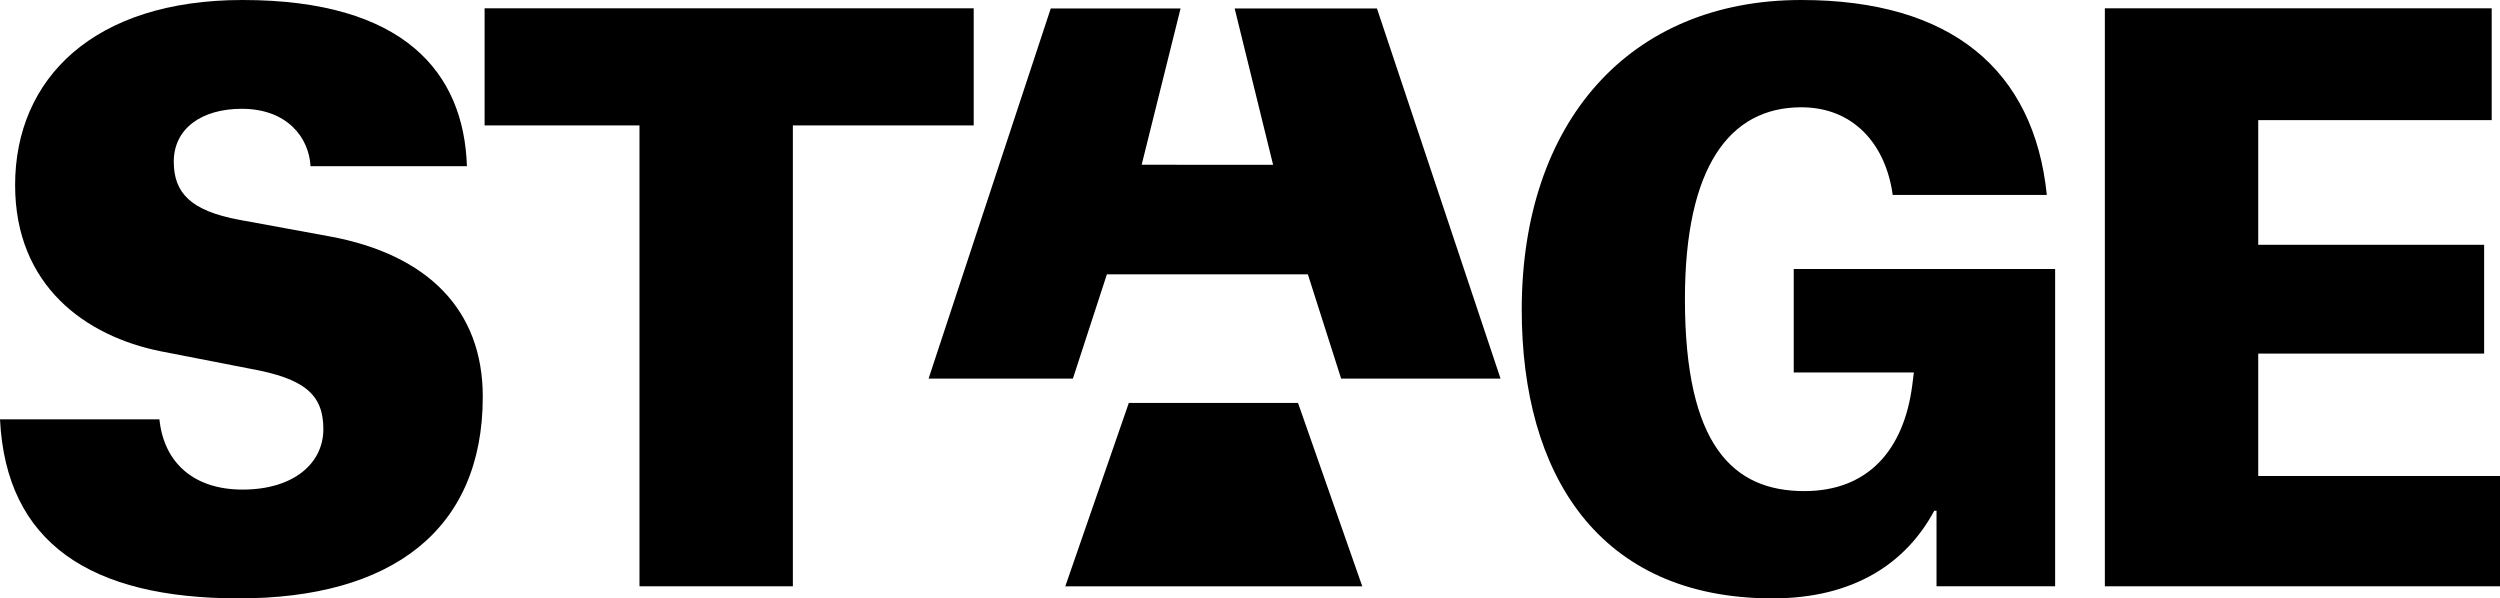 <?xml version="1.0" encoding="UTF-8" standalone="no"?>
<svg
   xmlns:dc="http://purl.org/dc/elements/1.1/"
   xmlns:cc="http://creativecommons.org/ns#"
   xmlns:rdf="http://www.w3.org/1999/02/22-rdf-syntax-ns#"
   xmlns:svg="http://www.w3.org/2000/svg"
   xmlns="http://www.w3.org/2000/svg"
   xmlns:sodipodi="http://sodipodi.sourceforge.net/DTD/sodipodi-0.dtd"
   xmlns:inkscape="http://www.inkscape.org/namespaces/inkscape"
   width="1000"
   height="239.352"
   viewBox="0 0 1000 239.352"
   version="1.1"
   id="svg19"
   sodipodi:docname="619ea9aa8bd483347e4162ee_Group 2.svg"
   style="fill:none"
   inkscape:version="0.92.4 (5da689c313, 2019-01-14)">
  <defs
     id="defs23" />
  <sodipodi:namedview
     pagecolor="#ffffff"
     bordercolor="#111111"
     borderopacity="1"
     objecttolerance="10"
     gridtolerance="10"
     guidetolerance="10"
     inkscape:pageopacity="0"
     inkscape:pageshadow="2"
     inkscape:window-width="1920"
     inkscape:window-height="1017"
     id="namedview21"
     showgrid="true"
     fit-margin-top="0"
     fit-margin-left="0"
     fit-margin-right="0"
     fit-margin-bottom="0"
     inkscape:zoom="1"
     inkscape:cx="535.98058"
     inkscape:cy="52.969966"
     inkscape:window-x="1912"
     inkscape:window-y="-8"
     inkscape:window-maximized="1"
     inkscape:current-layer="svg19">
    <inkscape:grid
       type="xygrid"
       id="grid33"
       originx="0"
       originy="-0.166" />
  </sodipodi:namedview>
  <path
     d="M 186.767,66.487 C 185.559,29.012 161.683,0 97.01,0 37.474,0 6.044,31.43 6.044,74.042 c 0,40.194 28.106,60.442 58.327,66.487 l 35.661,6.951 c 21.759,3.929 29.314,10.275 29.314,24.177 0,13.6 -11.786,24.177 -32.337,24.177 -19.341,0 -31.43,-10.577 -33.243,-28.106 H 0 c 2.418,49.562 36.265,71.624 95.499,71.624 61.047,0 97.614,-27.199 97.614,-80.69 0,-34.755 -22.062,-56.816 -61.047,-64.069 L 95.802,87.944 C 76.157,84.317 69.509,77.064 69.509,64.673 c 0,-13.297 11.182,-21.155 27.199,-21.155 18.132,0 26.896,11.484 27.501,22.968 z"
     id="path2"
     style="fill:#000000;stroke-width:7.519"
     inkscape:connector-curvature="0" />
  <path
     d="M 389.482,3.324 H 193.841 v 46.843 h 61.953 v 184.349 h 61.35 V 50.167 h 72.338 z"
     id="path4"
     style="fill:#000000;stroke-width:7.519"
     inkscape:connector-curvature="0" />
  <path
     d="m 720.513,42.914 c 21.155,0 33.848,15.111 36.57,35.057 h 61.647 C 813.594,27.804 780.353,0 720.513,0 c -68.905,0 -111.819,48.958 -111.819,123.907 0,65.58 30.524,115.445 100.335,115.445 32.639,0 53.49,-14.204 64.671,-35.056 h 0.91 v 30.221 h 47.444 V 107.587 H 717.491 v 41.404 h 48.05 l -0.602,4.835 c -3.323,26.292 -17.832,42.611 -43.218,42.611 -28.408,0 -47.75,-18.132 -47.75,-76.762 0,-52.887 17.831,-76.762 46.541,-76.762 z"
     id="path6"
     style="fill:#000000;stroke-width:7.519"
     inkscape:connector-curvature="0" />
  <path
     d="M 841.94,234.517 H 1000 v -44.123 h -96.707 v -48.959 h 90.361 V 97.917 H 903.293 V 48.052 h 93.383 V 3.324 H 841.94 Z"
     id="path8"
     style="fill:#000000;stroke-width:7.519"
     inkscape:connector-curvature="0" />
  <mask
     id="mask0_776_1700"
     maskUnits="userSpaceOnUse"
     x="49"
     y="0"
     width="32"
     height="32">
    <rect
       x="49.1"
       y="0.444"
       width="31.16"
       height="30.747"
       id="rect10"
       style="fill:#c4c4c4" />
  </mask>
  <path
     style="fill:#000000;stroke-width:7.519"
     d="m 451.524,161.184 -25.405,73.338 h 118.788 l -25.699,-73.338 z"
     id="path15"
     inkscape:connector-curvature="0" />
  <path
     style="fill:#000000;stroke-width:7.519"
     d="m 420.304,3.378 -48.872,148.056 h 57.727 l 13.598,-41.706 h 80.387 l 13.305,41.706 h 63.763 L 550.781,3.378 h -56.92 l 15.375,62.529 H 456.664 L 472.23,3.378 Z"
     id="path45"
     inkscape:connector-curvature="0" />
</svg>
